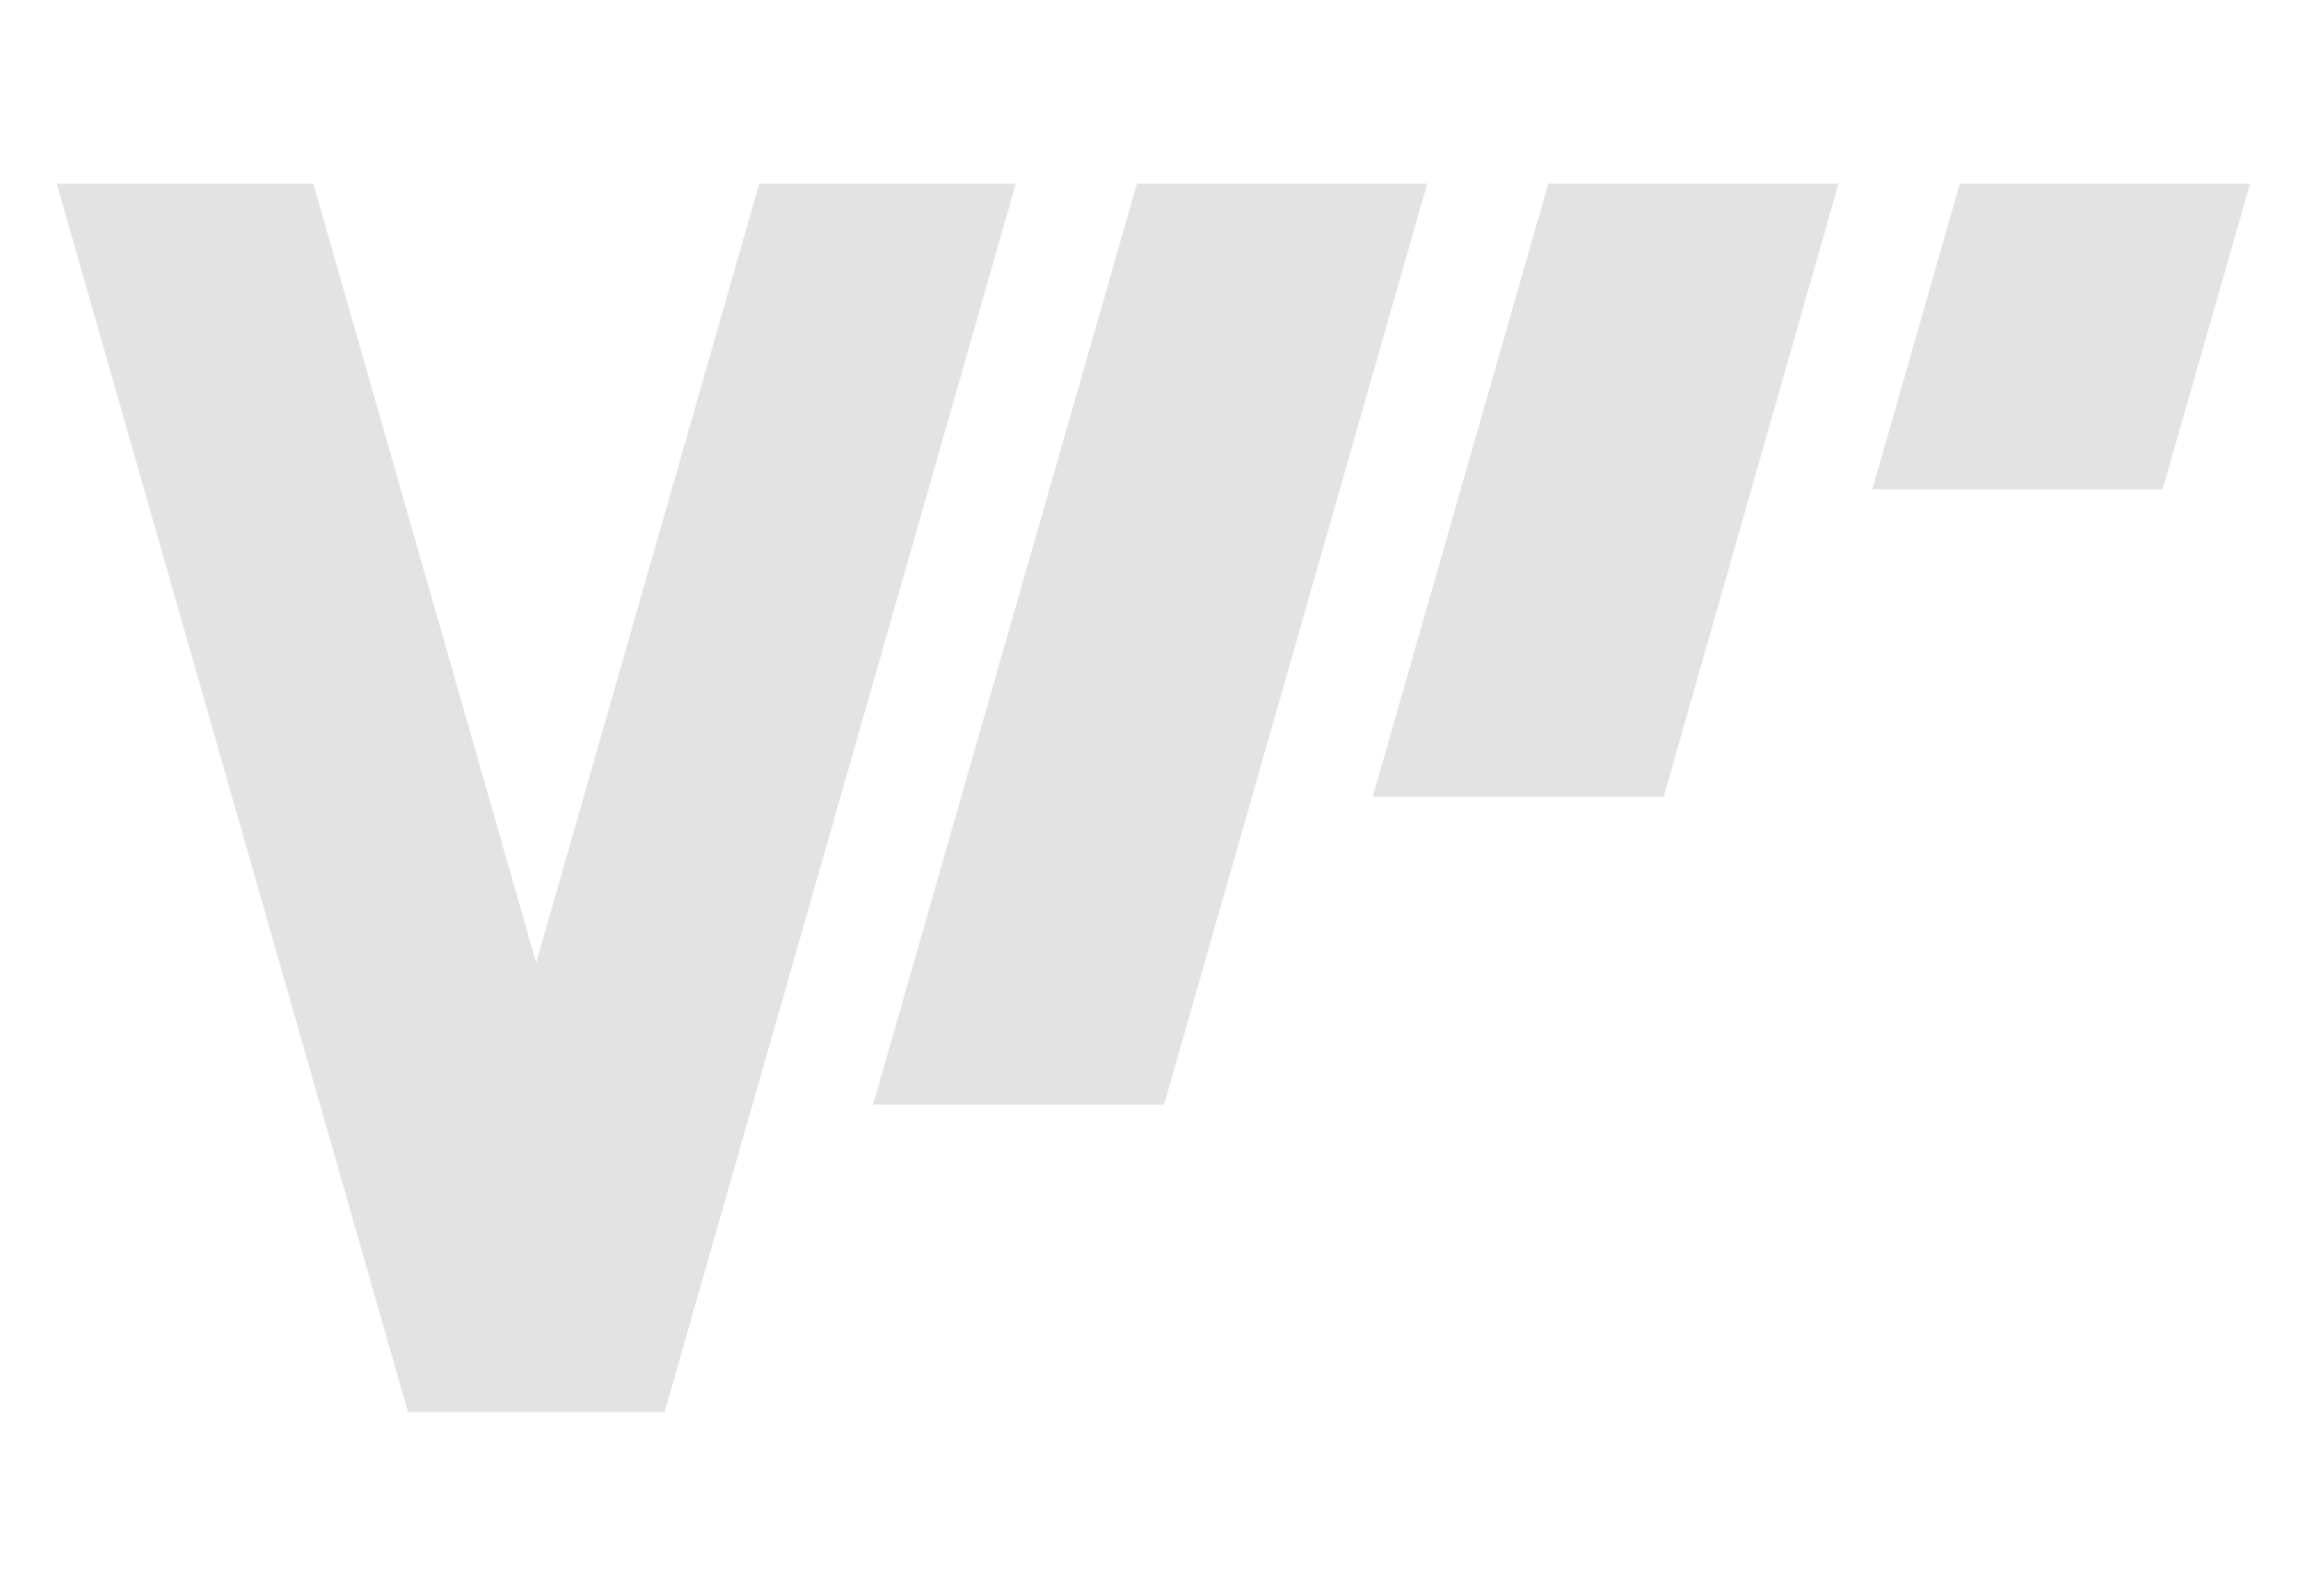 <?xml version="1.0" encoding="utf-8"?>
<!-- Generator: Adobe Illustrator 26.1.0, SVG Export Plug-In . SVG Version: 6.00 Build 0)  -->
<svg version="1.1" id="Ebene_1" xmlns="http://www.w3.org/2000/svg" xmlns:xlink="http://www.w3.org/1999/xlink" x="0px" y="0px"
	 viewBox="0 0 1300 900" style="enable-background:new 0 0 1300 900;" xml:space="preserve">
<style type="text/css">
	.st0{fill-rule:evenodd;clip-rule:evenodd;fill:#E3E3E3;}
</style>
<path id="ADLER" class="st0" d="M32,103.6l198.1,692.8h144.7l198.1-692.8H428.2L302.4,543L176.7,103.6L32,103.6L32,103.6z
	 M641.2,103.6L492.4,623h164.1l148.4-519.4C804.9,103.6,641.2,103.6,641.2,103.6z M873.2,103.6l-99,345.8h164.1l98.6-345.8
	C1037,103.6,873.2,103.6,873.2,103.6z M1105.3,103.6L1056,275.9h163.7l49.3-172.3C1269,103.6,1105.3,103.6,1105.3,103.6z"/>
</svg>
